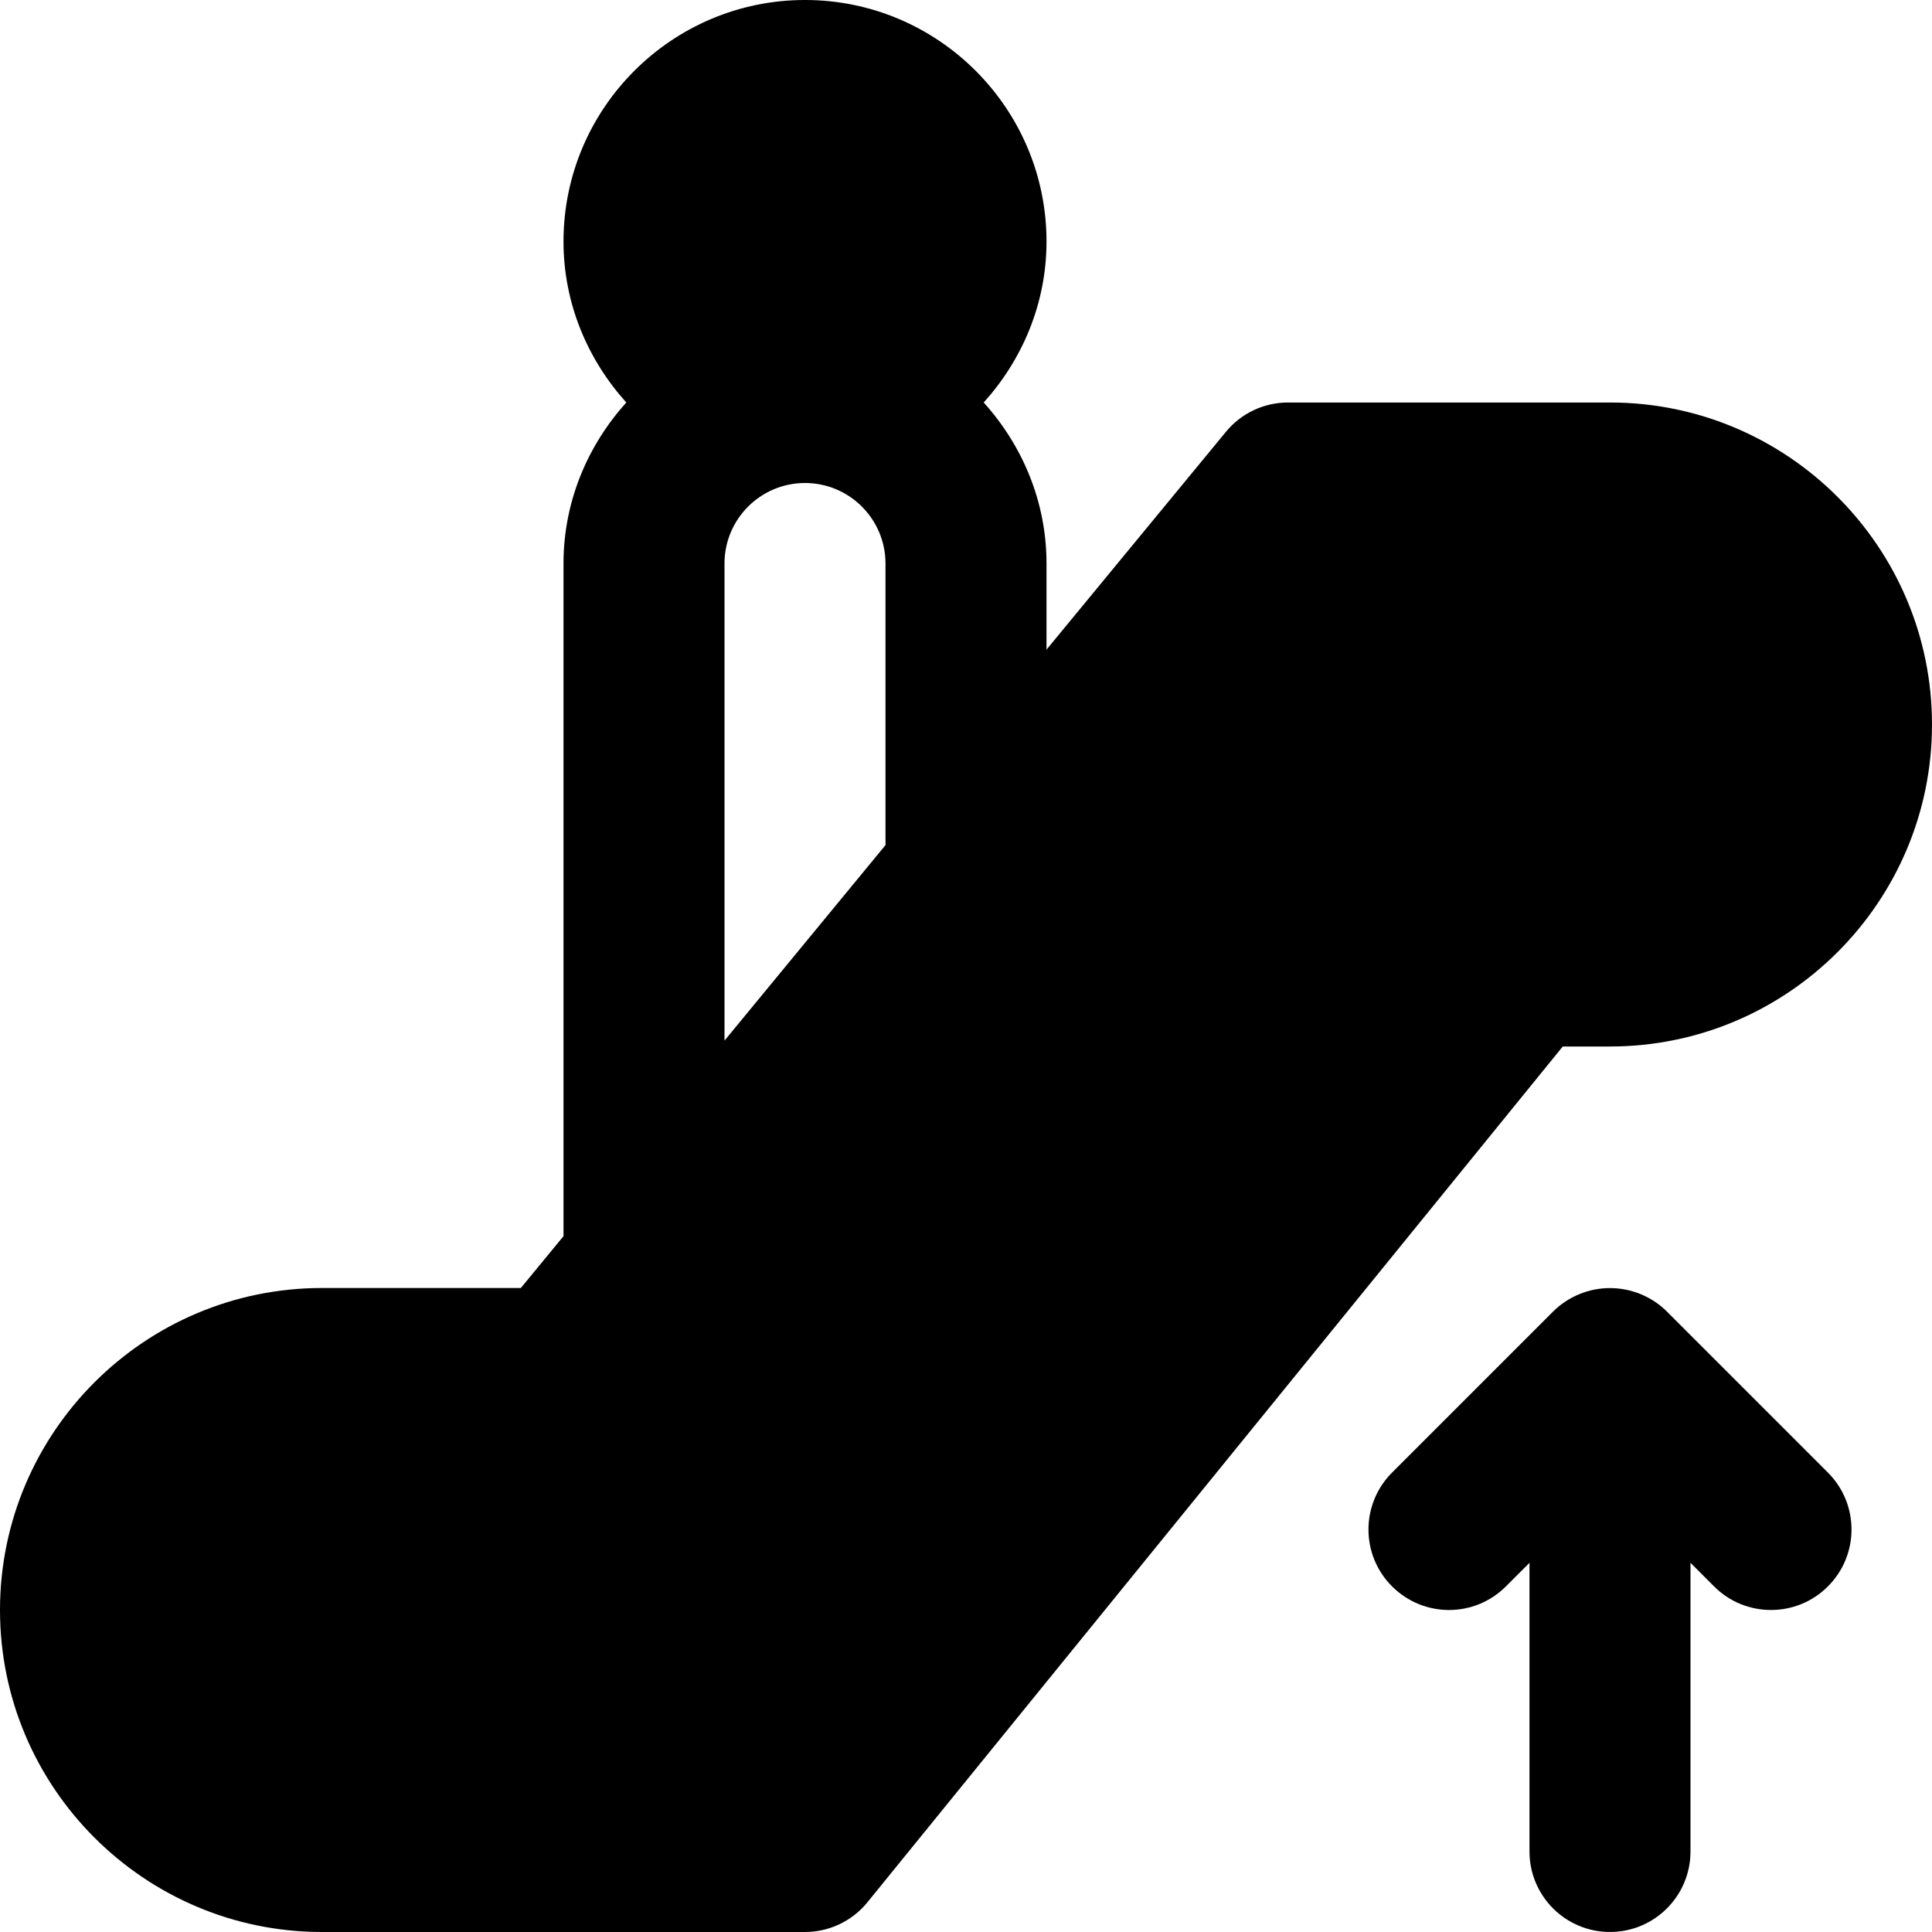 <?xml version="1.0" encoding="iso-8859-1"?>
<!-- Uploaded to: SVG Repo, www.svgrepo.com, Generator: SVG Repo Mixer Tools -->
<svg fill="#000000" height="800px" width="800px" version="1.1" id="Layer_1" xmlns="http://www.w3.org/2000/svg" xmlns:xlink="http://www.w3.org/1999/xlink" 
	 viewBox="0 0 512 512" xml:space="preserve">
<g>
	<g>
		<g>
			<path d="M426.667,277.333C473.728,277.333,512,239.061,512,192s-38.272-85.333-85.333-85.333h-85.333
				c-6.379,0-12.416,2.859-16.448,7.765l-47.552,57.728v-22.827c0-16.448-6.421-31.317-16.64-42.667
				c10.219-11.349,16.64-26.219,16.64-42.667c0-35.285-28.715-64-64-64s-64,28.715-64,64c0,16.448,6.421,31.317,16.64,42.667
				c-10.219,11.349-16.64,26.219-16.64,42.667v178.261l-11.307,13.739H85.333C38.272,341.333,0,379.605,0,426.667
				S38.272,512,85.333,512h128c6.421,0,12.501-2.901,16.555-7.893l184.256-226.773H426.667z M234.667,223.957L192,275.776V149.333
				c0-11.755,9.557-21.333,21.333-21.333s21.333,9.579,21.333,21.333V223.957z"/>
			<path d="M441.769,347.601c-1.963-1.984-4.331-3.541-6.955-4.629c-5.205-2.155-11.093-2.155-16.299,0
				c-2.624,1.088-4.971,2.645-6.955,4.629l-42.645,42.645c-8.341,8.341-8.341,21.845,0,30.165c8.341,8.341,21.845,8.341,30.165,0
				l6.251-6.251v76.501c0,11.776,9.536,21.333,21.333,21.333s21.333-9.557,21.333-21.333v-76.501l6.251,6.251
				c4.16,4.181,9.621,6.251,15.083,6.251c5.461,0,10.923-2.069,15.083-6.251c8.341-8.32,8.341-21.824,0-30.165L441.769,347.601z"/>
		</g>
	</g>
</g>
</svg>
